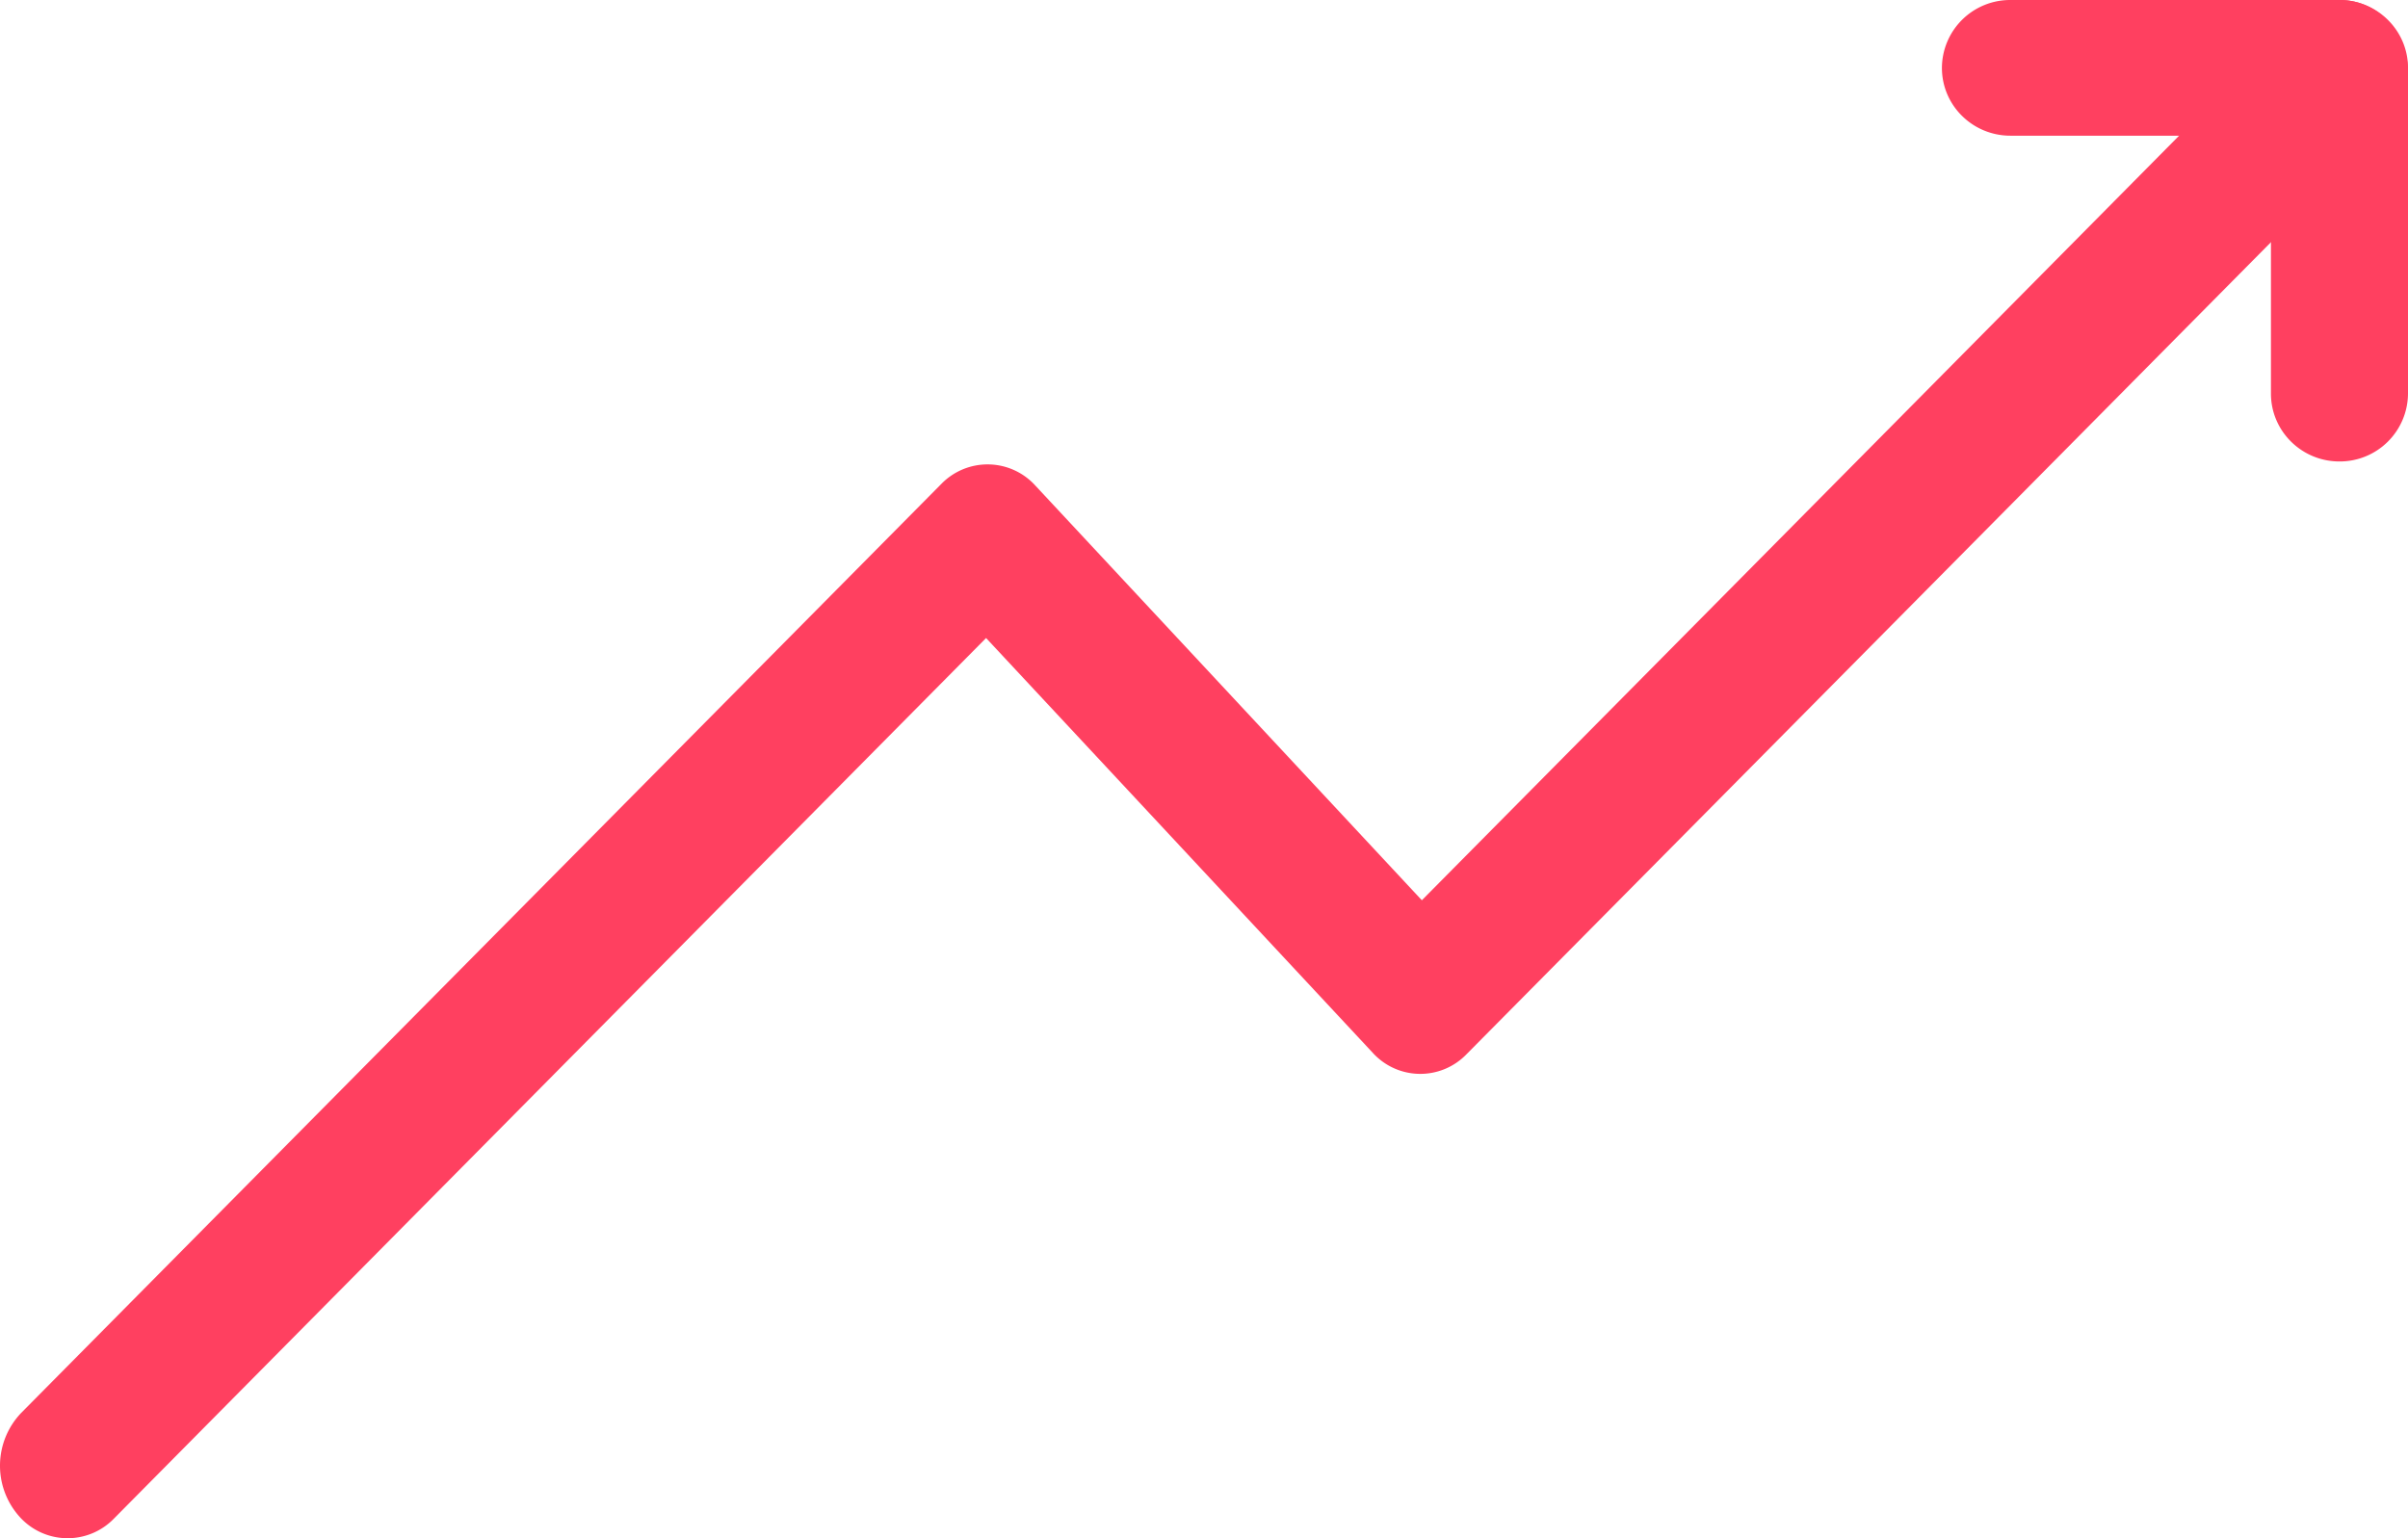 <svg width="36" height="23" viewBox="0 0 36 23" xmlns="http://www.w3.org/2000/svg">
    <g fill="#FF4060" fill-rule="evenodd">
        <path d="M34.989 0a.971.971 0 0 0-.694.295L21.257 13.461l-5.778-6.2a.964.964 0 0 0-1.408-.023L.318 21.125a1.142 1.142 0 0 0-.043 1.534.964.964 0 0 0 1.43.046L14.742 9.54l5.778 6.199a.96.96 0 0 0 1.407.022L35.681 1.875a1.14 1.14 0 0 0 .044-1.533.976.976 0 0 0-.736-.342"/>
        <path d="M34.975 0h-4.918a1.02 1.02 0 0 0-1.025 1.015c0 .56.458 1.014 1.025 1.014h3.894v3.856c0 .56.458 1.015 1.024 1.015A1.02 1.02 0 0 0 36 5.885v-4.87C36 .455 35.54 0 34.975 0"/>
    </g>
</svg>
